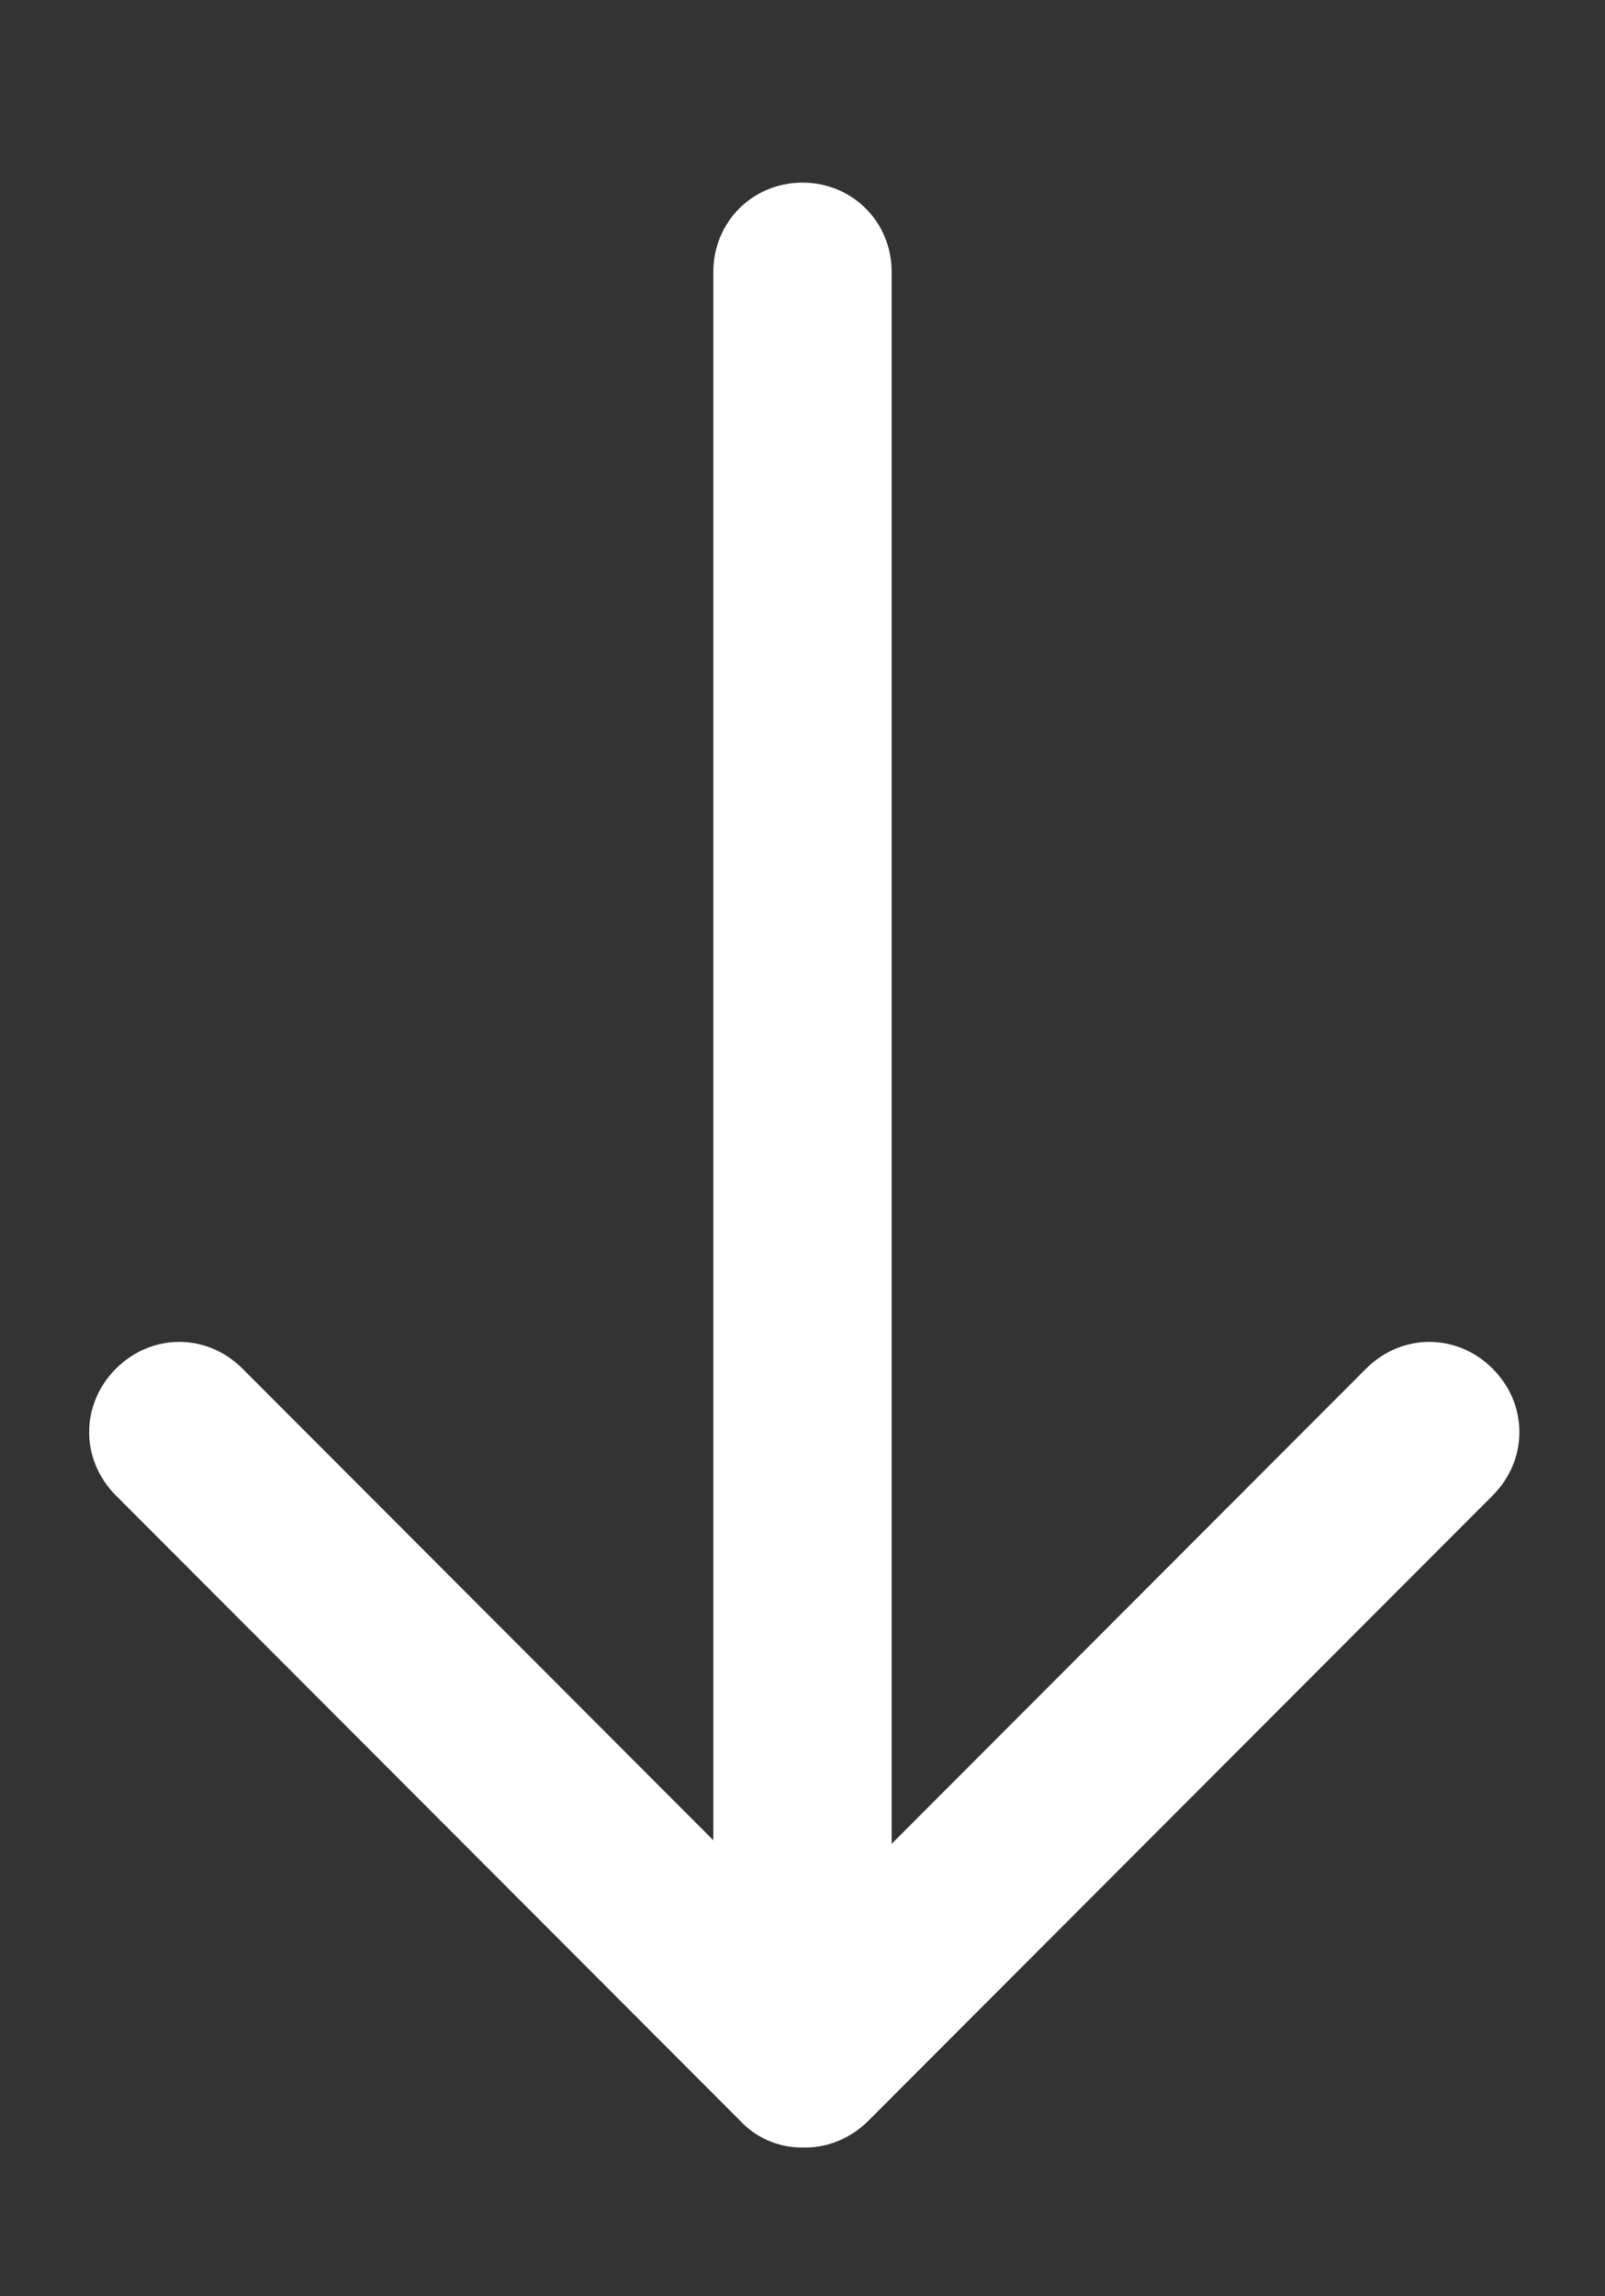 <svg width="100" height="143" viewBox="0 0 100 143" fill="none" xmlns="http://www.w3.org/2000/svg">
<rect x="0" y="0" width="100" height="143" fill="#333333" stroke="none"/>
<path d="M50 122.625C46.889 122.625 44.444 120.178 44.444 117.062V16.938C44.444 13.822 46.889 11.375 50 11.375C53.111 11.375 55.556 13.822 55.556 16.938V117.062C55.556 120.178 53.111 122.625 50 122.625Z" fill="white"/>
<path d="M50 133.75C49.271 133.759 48.549 133.615 47.879 133.328C47.209 133.04 46.607 132.616 46.111 132.081L7.222 93.144C5 90.919 5 87.47 7.222 85.245C9.444 83.02 12.889 83.02 15.111 85.245L50.111 120.289L85.111 85.245C87.333 83.02 90.778 83.02 93 85.245C95.222 87.47 95.222 90.919 93 93.144L54.111 132.081C53 133.194 51.556 133.75 50.222 133.75H50Z" fill="white"/>
</svg>
